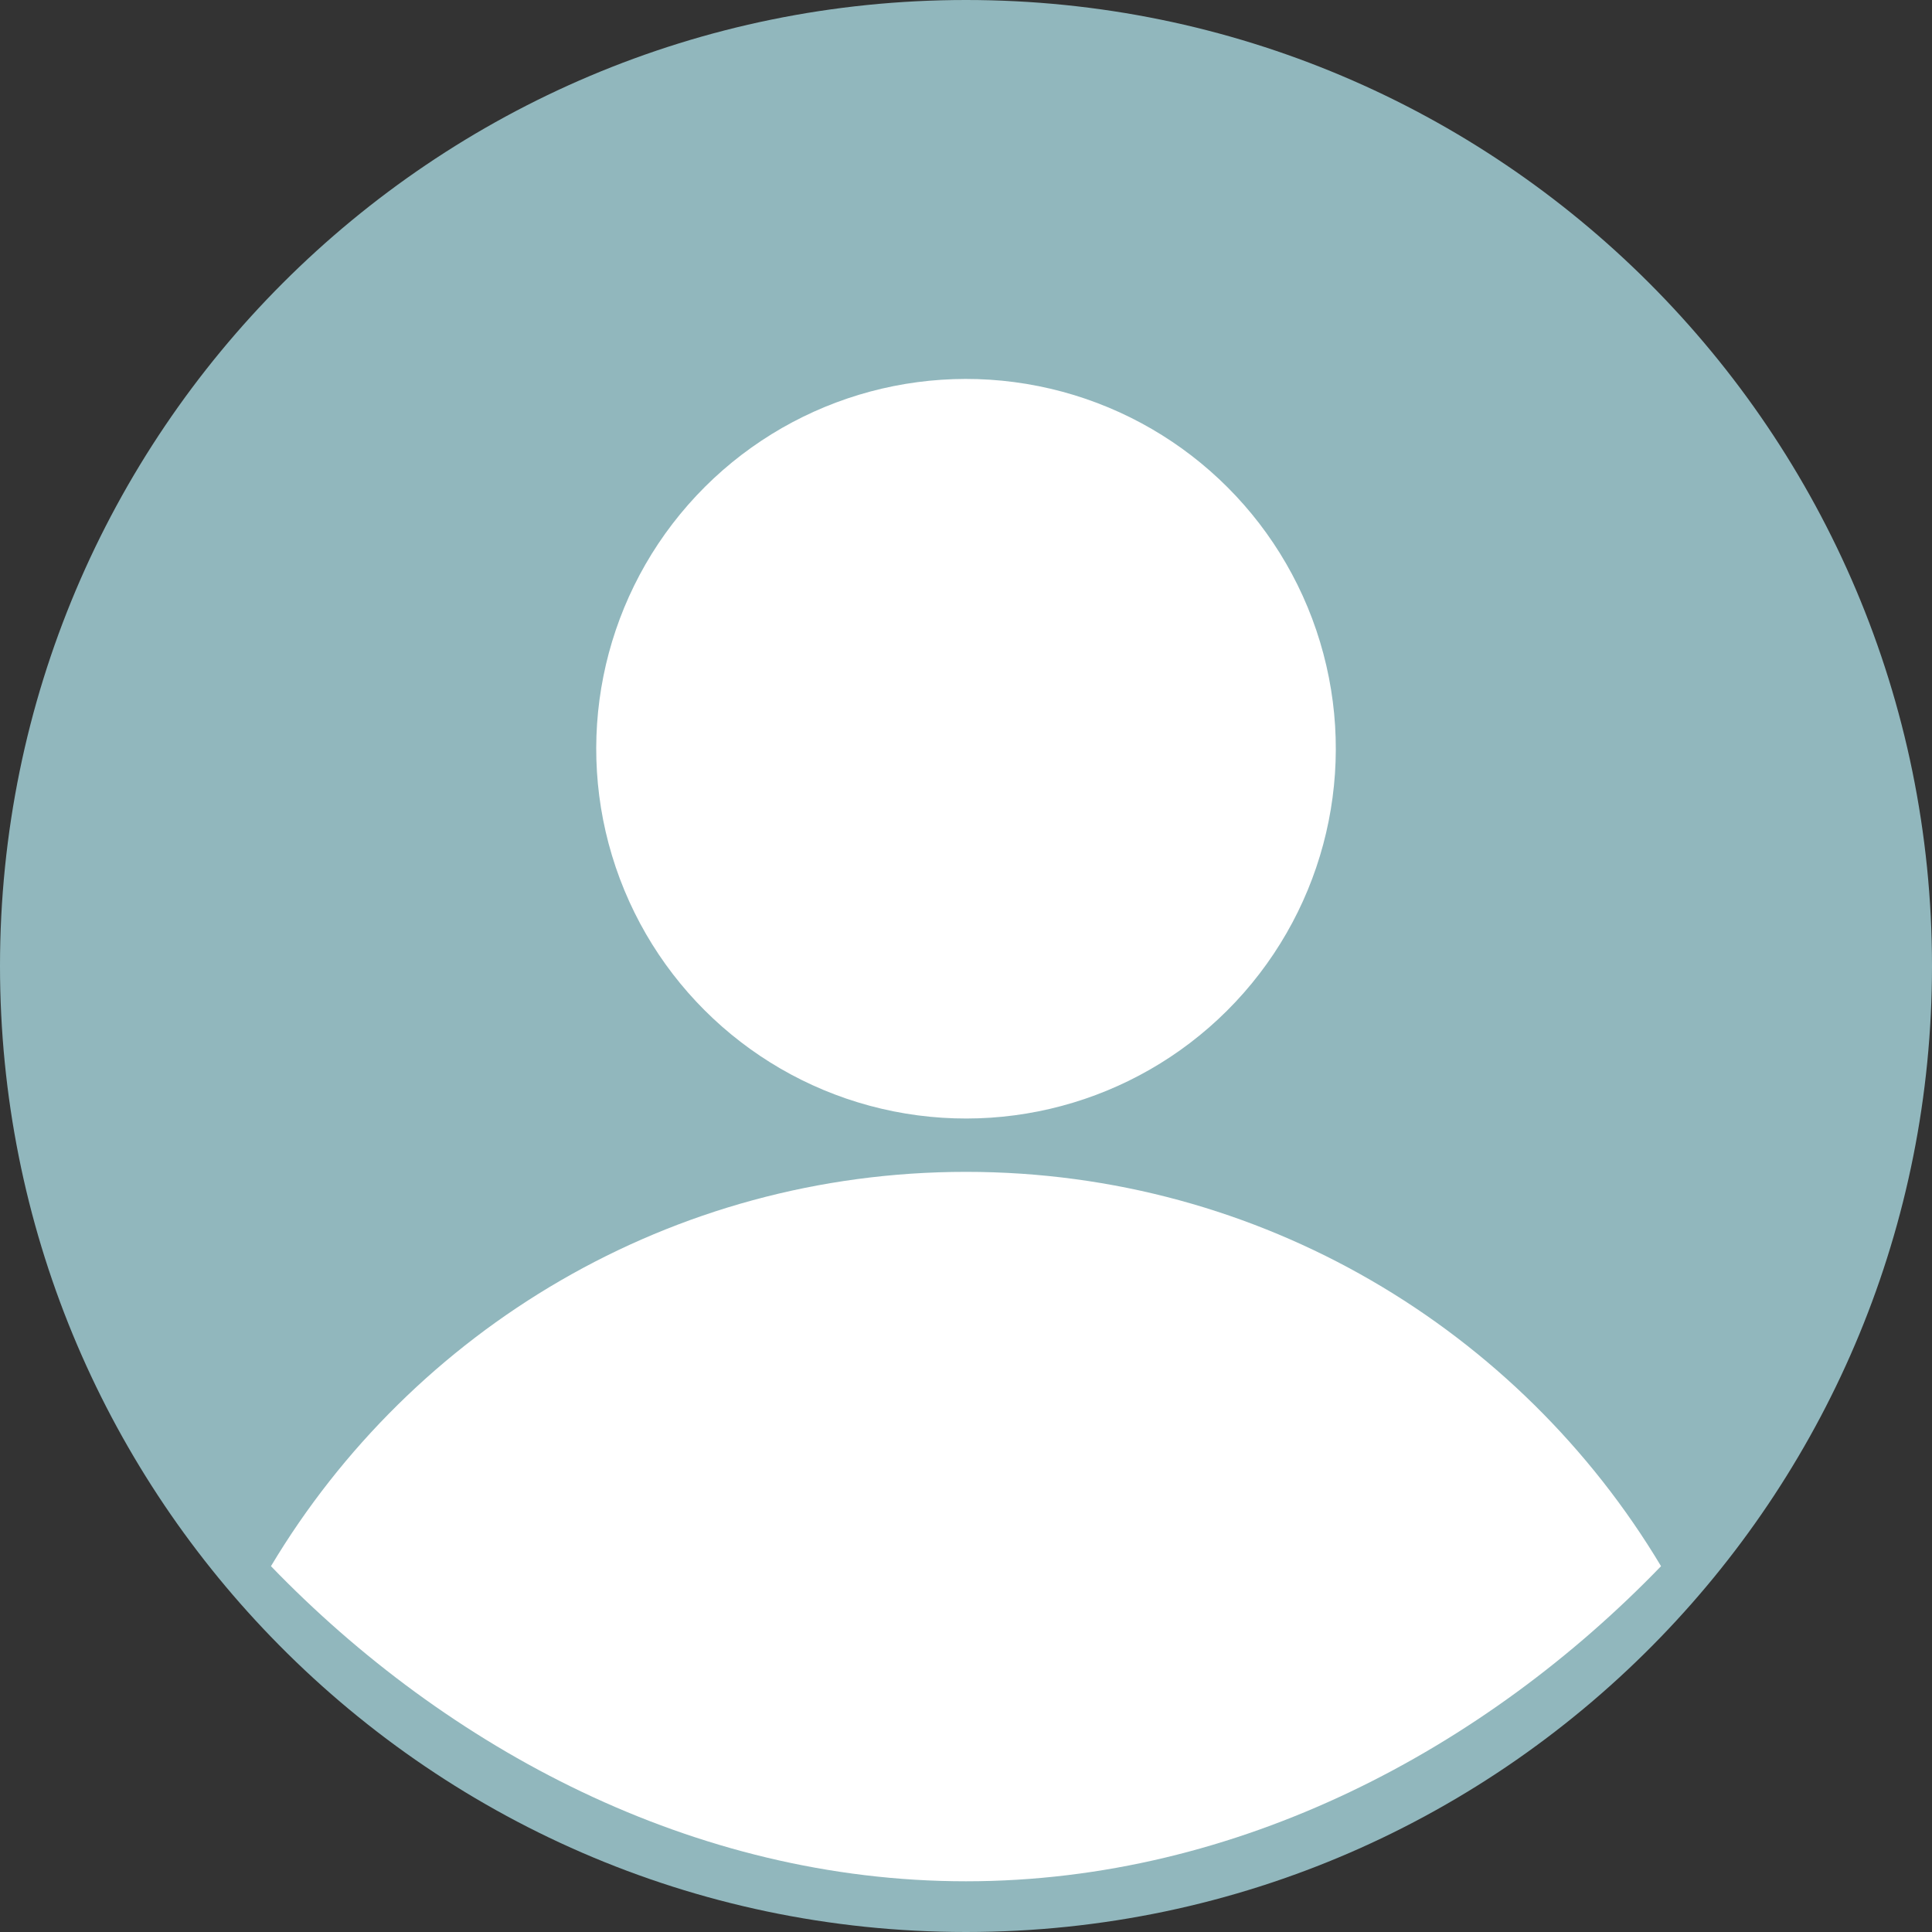 <?xml version="1.0" encoding="UTF-8"?>
<svg xmlns="http://www.w3.org/2000/svg" id="Layer_1" data-name="Layer 1" viewBox="0 0 200 200">
  <rect x="0" y="0" width="200" height="200" fill="#333333" stroke="none"/>
  <defs>
    <style>
      .cls-1 {
        fill: #91b7bd;
      }

      .cls-1, .cls-2 {
        stroke-width: 0px;
      }

      .cls-2 {
        fill: #fff;
      }
    </style>
  </defs>
  <path class="cls-1" d="M200,100c0,26.98-10.68,51.46-28.05,69.44-18.19,18.84-43.7,30.56-71.95,30.56s-53.77-11.72-71.95-30.56C10.68,151.46,0,126.98,0,100,0,44.77,44.77,0,100,0s100,44.77,100,100Z"></path>
  <circle class="cls-2" cx="100" cy="77.52" r="38.28" transform="translate(4.39 160.38) rotate(-78.7)"></circle>
  <path class="cls-2" d="M171.95,162.13c-18.19,18.84-43.7,32.62-71.95,32.62s-53.77-13.79-71.95-32.62c14.63-24.46,41.38-40.82,71.95-40.82s57.32,16.37,71.95,40.82Z"></path>
</svg>
